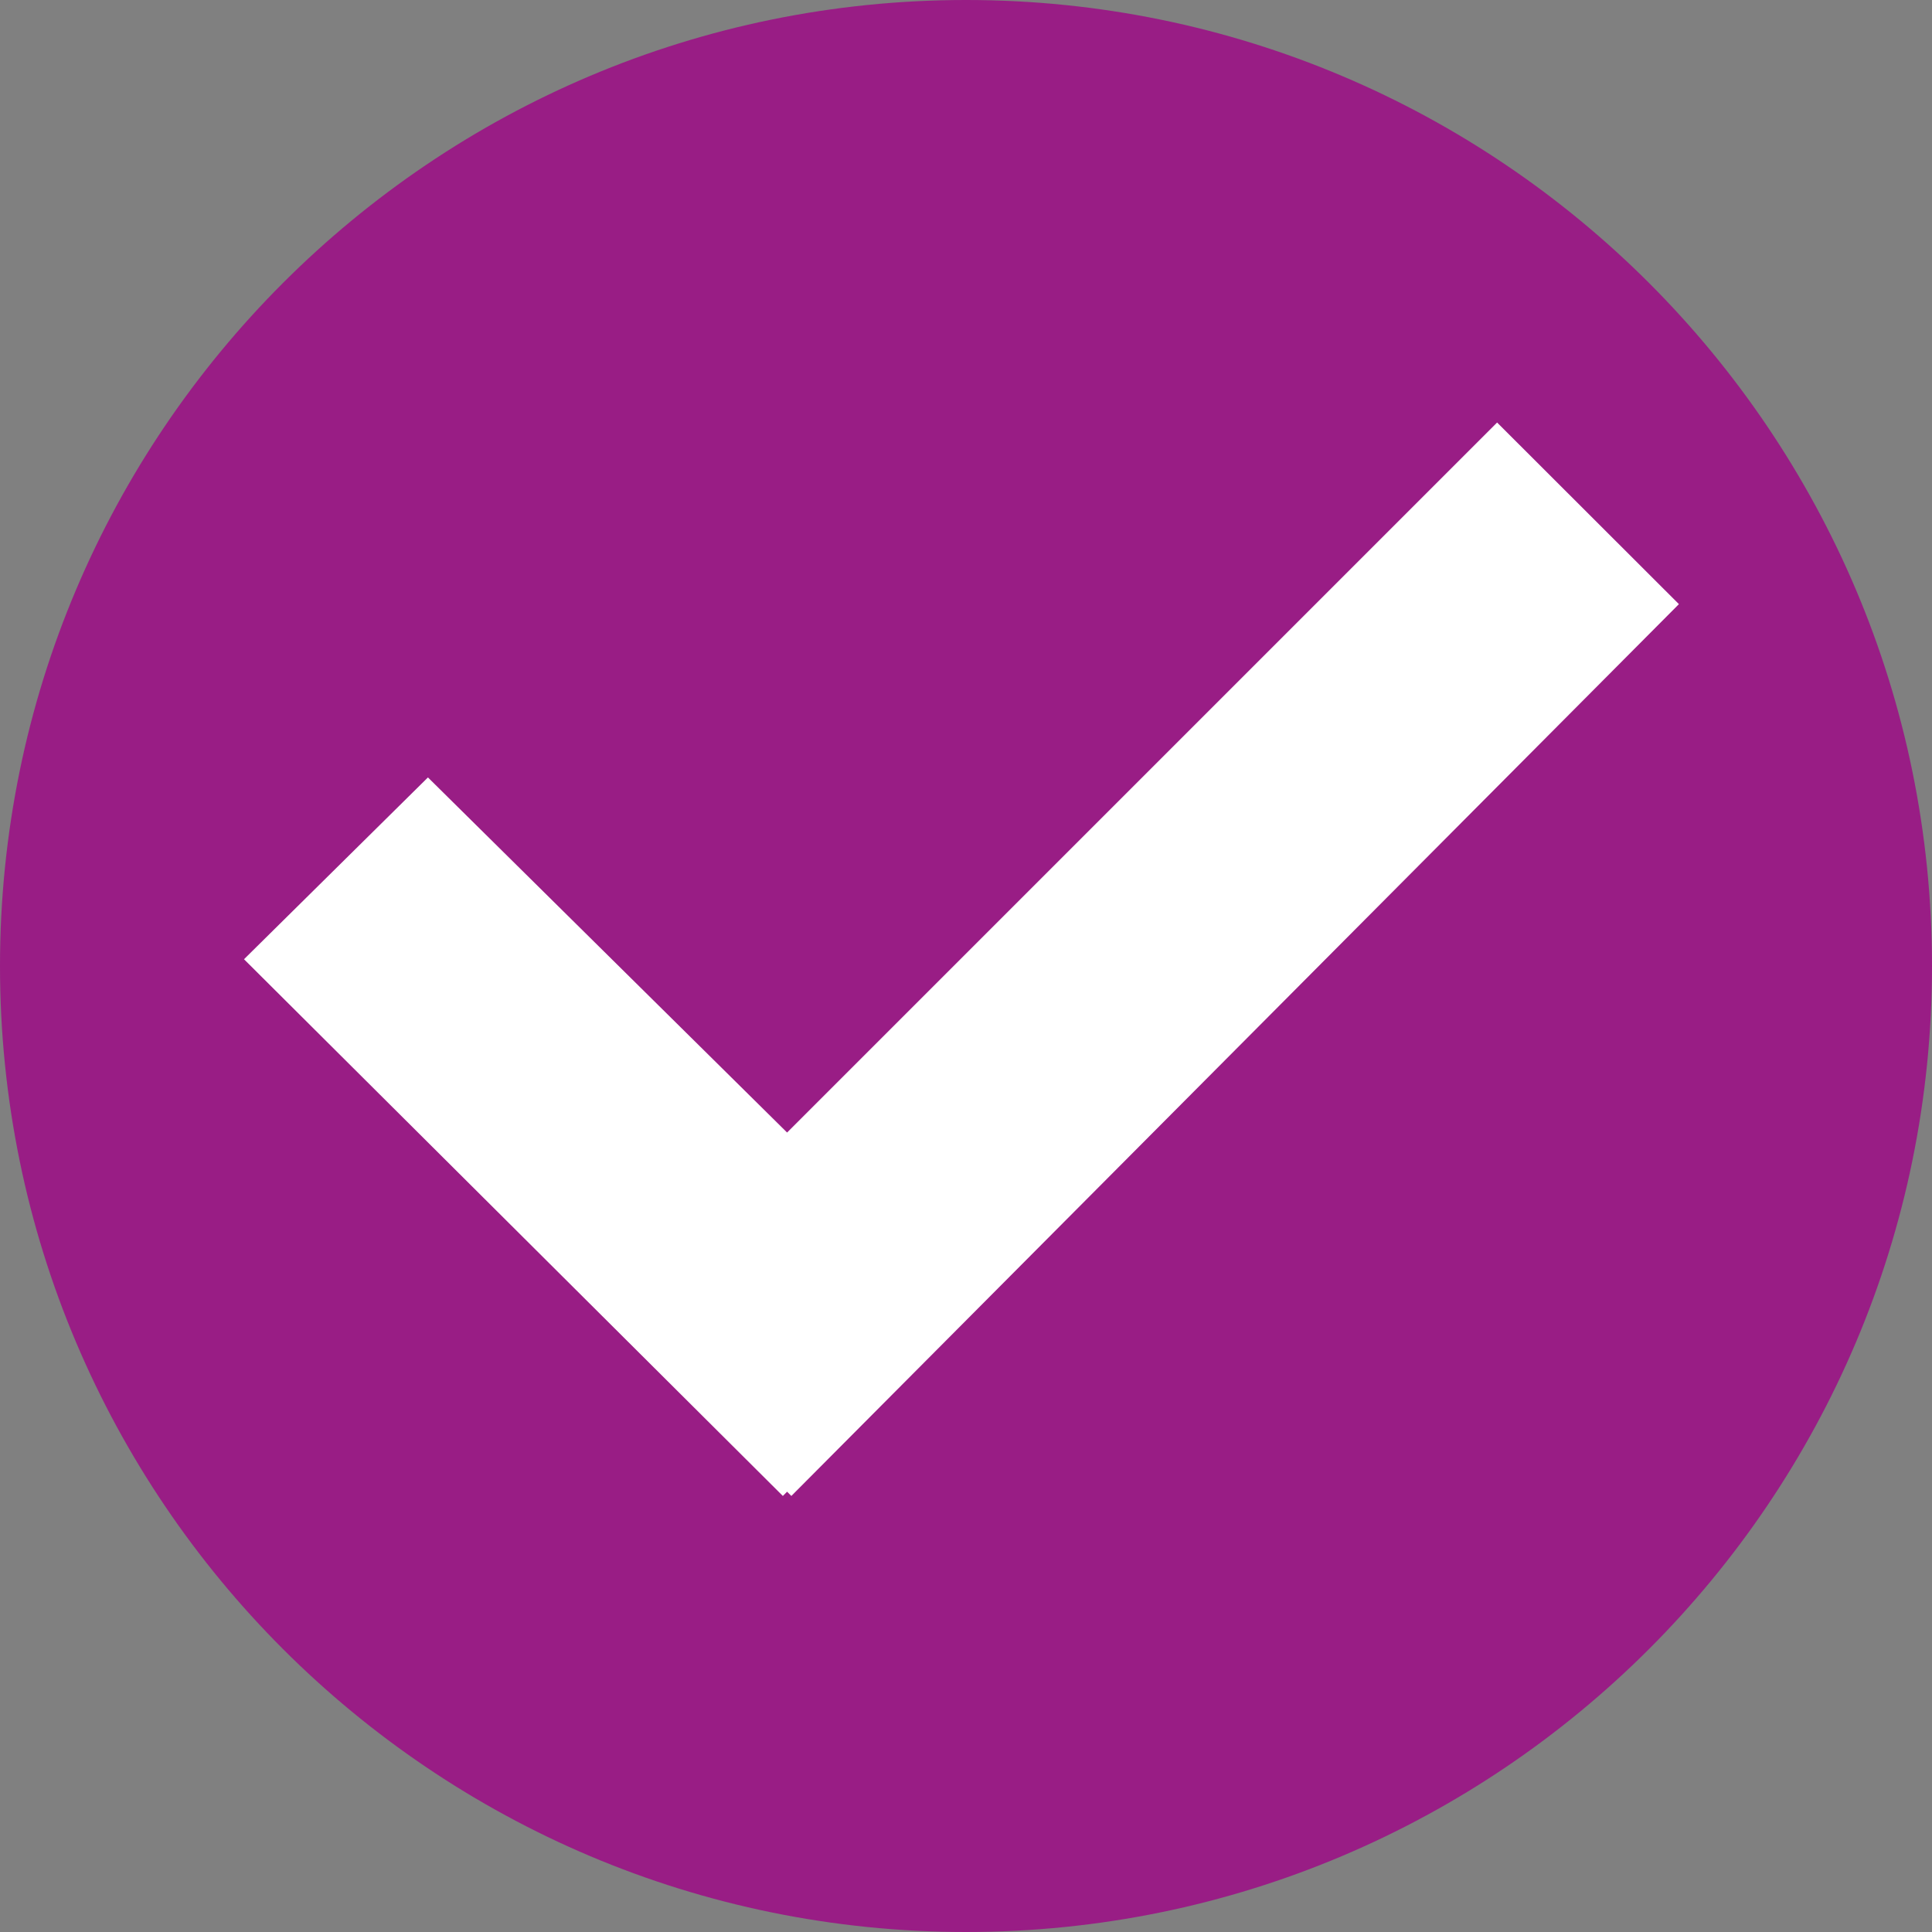 <svg width="100" height="100" fill="none" xmlns="http://www.w3.org/2000/svg"><rect width="100%" height="100%" fill="#808080" stroke="none"/><g clip-path="url(#clip0_146_159)"><path d="M50 0C22.39 0 0 22.39 0 50s22.39 50 50 50 50-22.39 50-50S77.61 0 50 0z" fill="#991D85"/><path d="M40.96 77.43l-.22-.22-.22.22-27.89-27.78 9.52-9.41 18.59 18.38 36.75-36.75 9.41 9.4-45.94 46.16z" fill="#fff"/></g><defs><clipPath id="clip0_146_159"><path fill="#fff" d="M0 0H100V100H0z"/></clipPath></defs></svg>